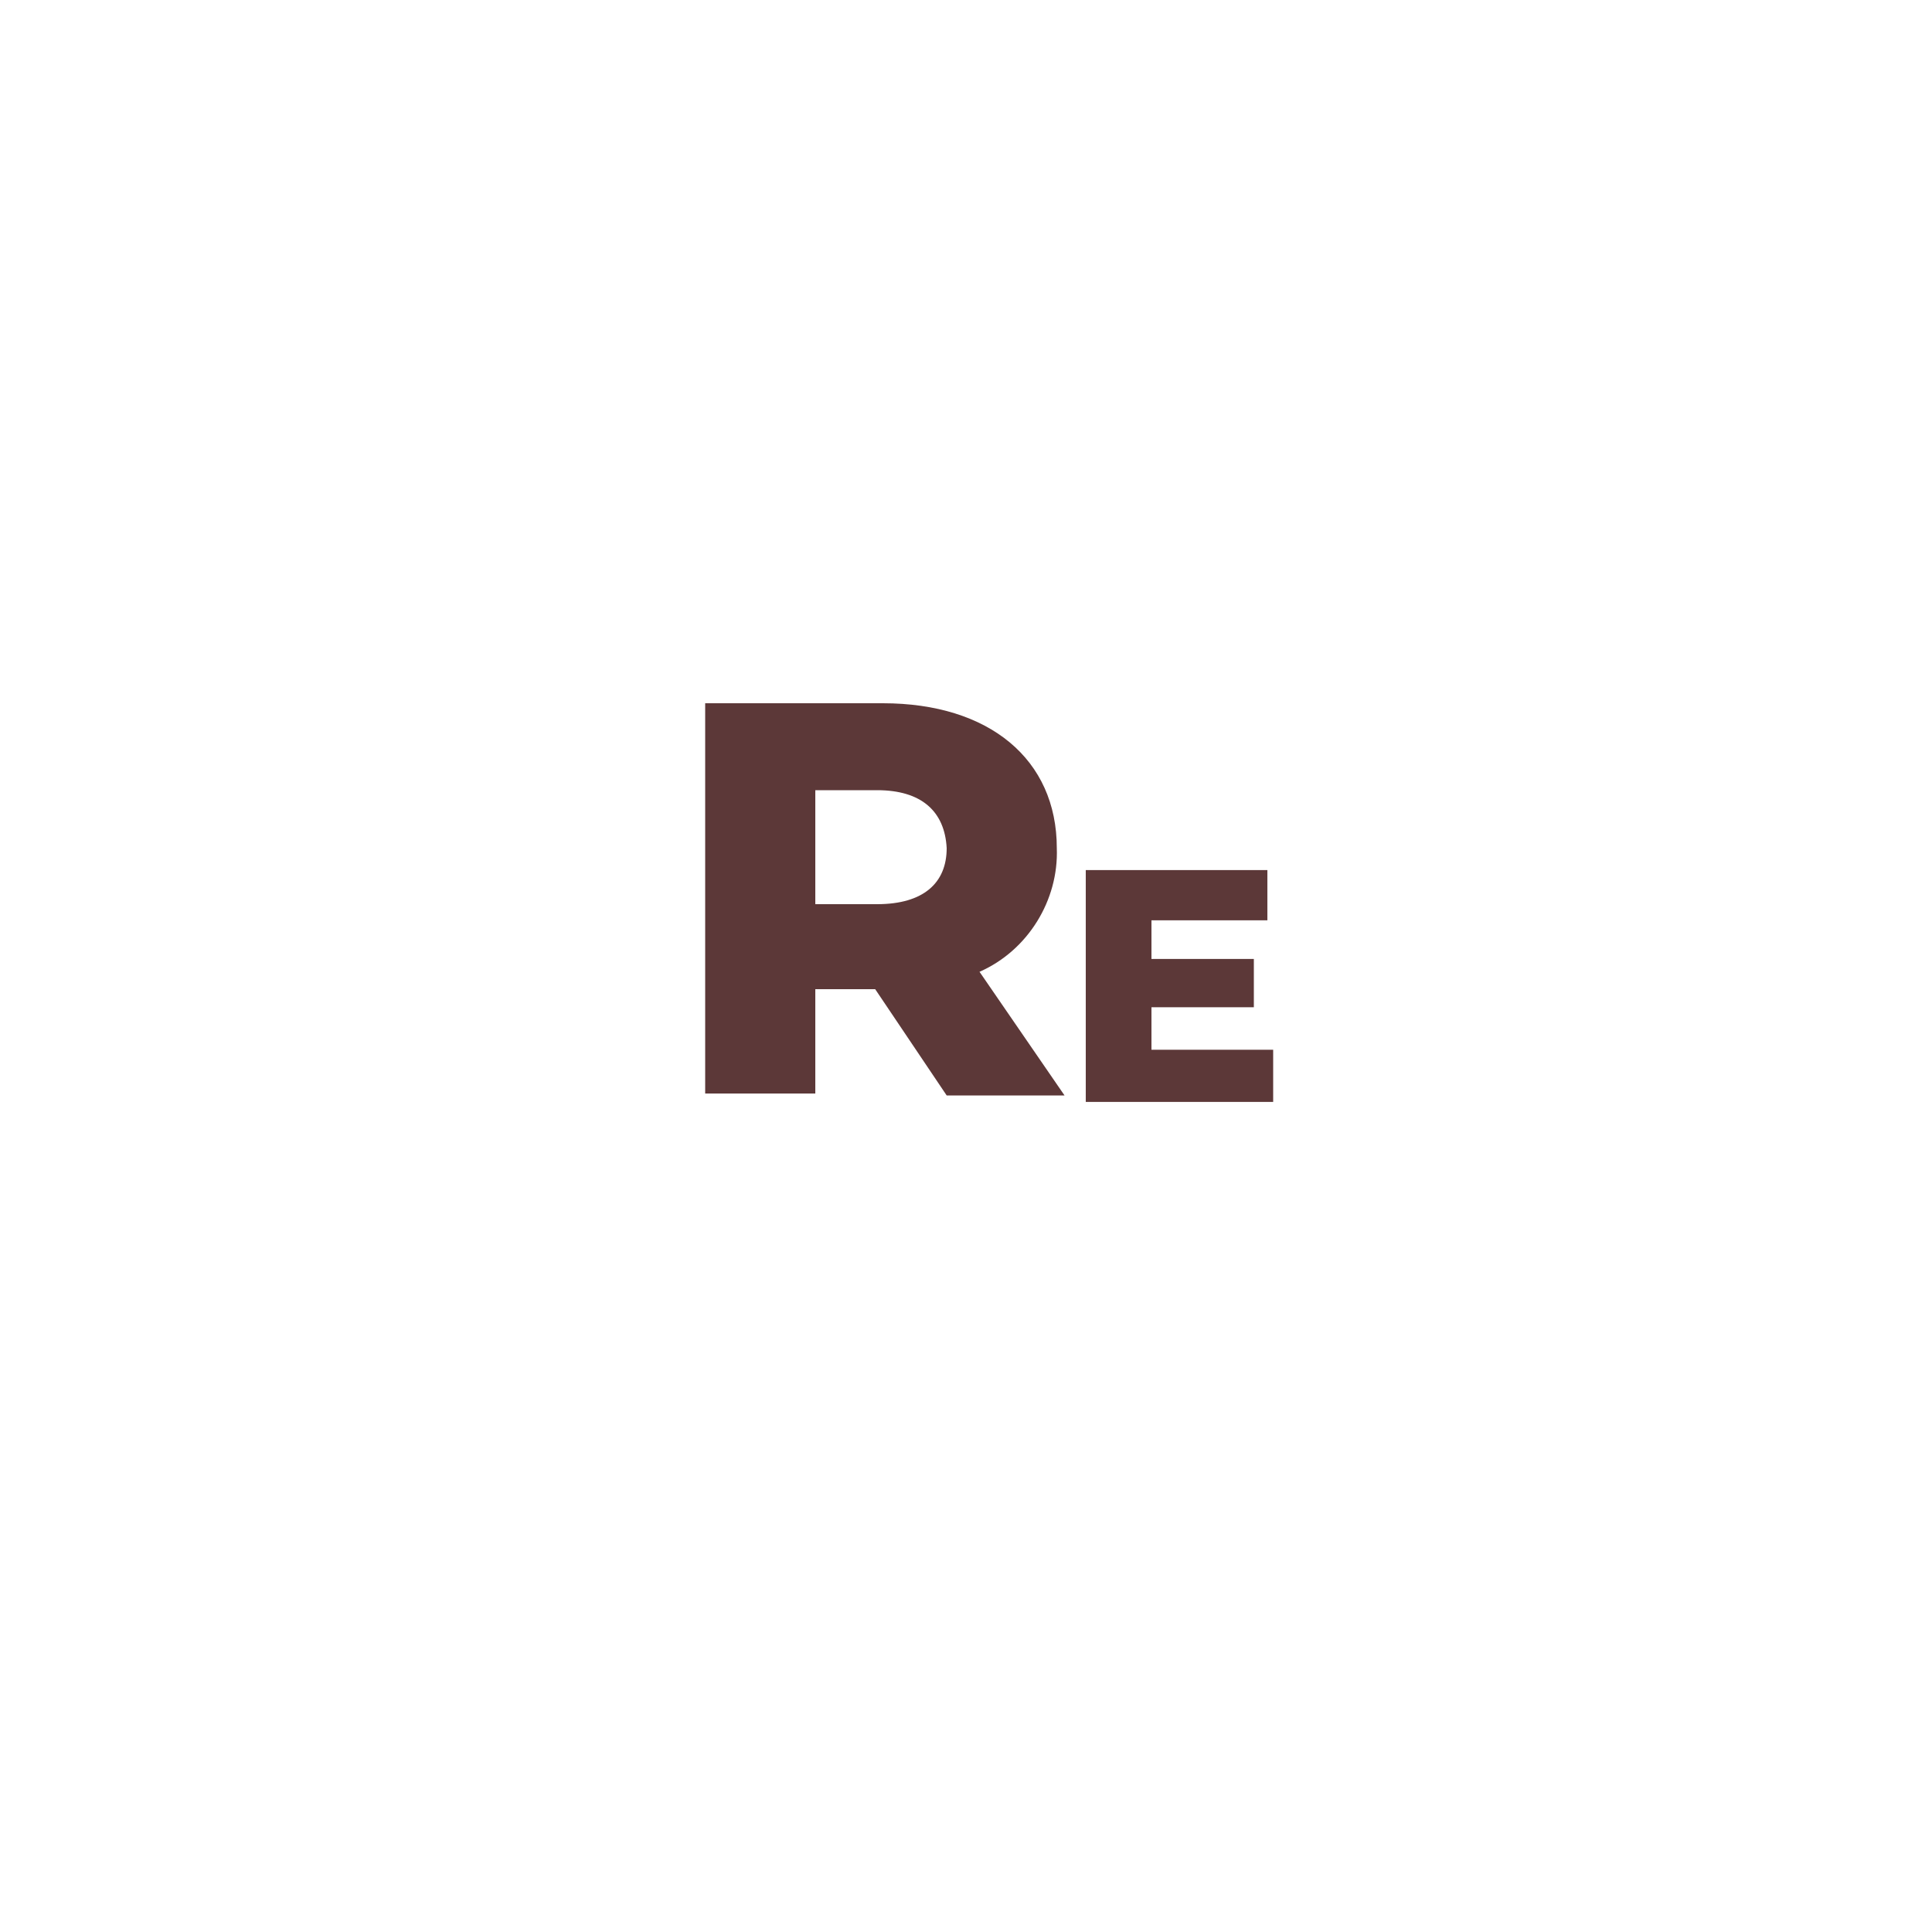 <?xml version="1.0" encoding="utf-8"?>
<!-- Generator: Adobe Illustrator 24.2.1, SVG Export Plug-In . SVG Version: 6.00 Build 0)  -->
<svg version="1.1" id="Layer_1" xmlns="http://www.w3.org/2000/svg" xmlns:xlink="http://www.w3.org/1999/xlink" x="0px" y="0px"
	 viewBox="0 0 100 100" style="enable-background:new 0 0 100 100;" xml:space="preserve">
<style type="text/css">
	.st0{fill:#5C3838;}
</style>
<path id="Path_10" class="st0" d="M45.3,51.2h-3.1v5.4h-5.7V36.4h9.2c5.5,0,9,2.9,9,7.5c0.1,2.7-1.5,5.3-4,6.4l4.4,6.4H49L45.3,51.2
	z M45.4,40.9h-3.2v5.9h3.2c2.4,0,3.6-1.1,3.6-2.9C48.9,42,47.7,40.9,45.4,40.9L45.4,40.9z"/>
<g id="Group_28" transform="translate(11.599 5.035)">
	<g id="Group_27">
		<path id="Path_11" class="st0" d="M54.3,49.3V52h-9.7V40H54v2.6h-6v2h5.3v2.5H48v2.2H54.3z"/>
	</g>
</g>
</svg>
